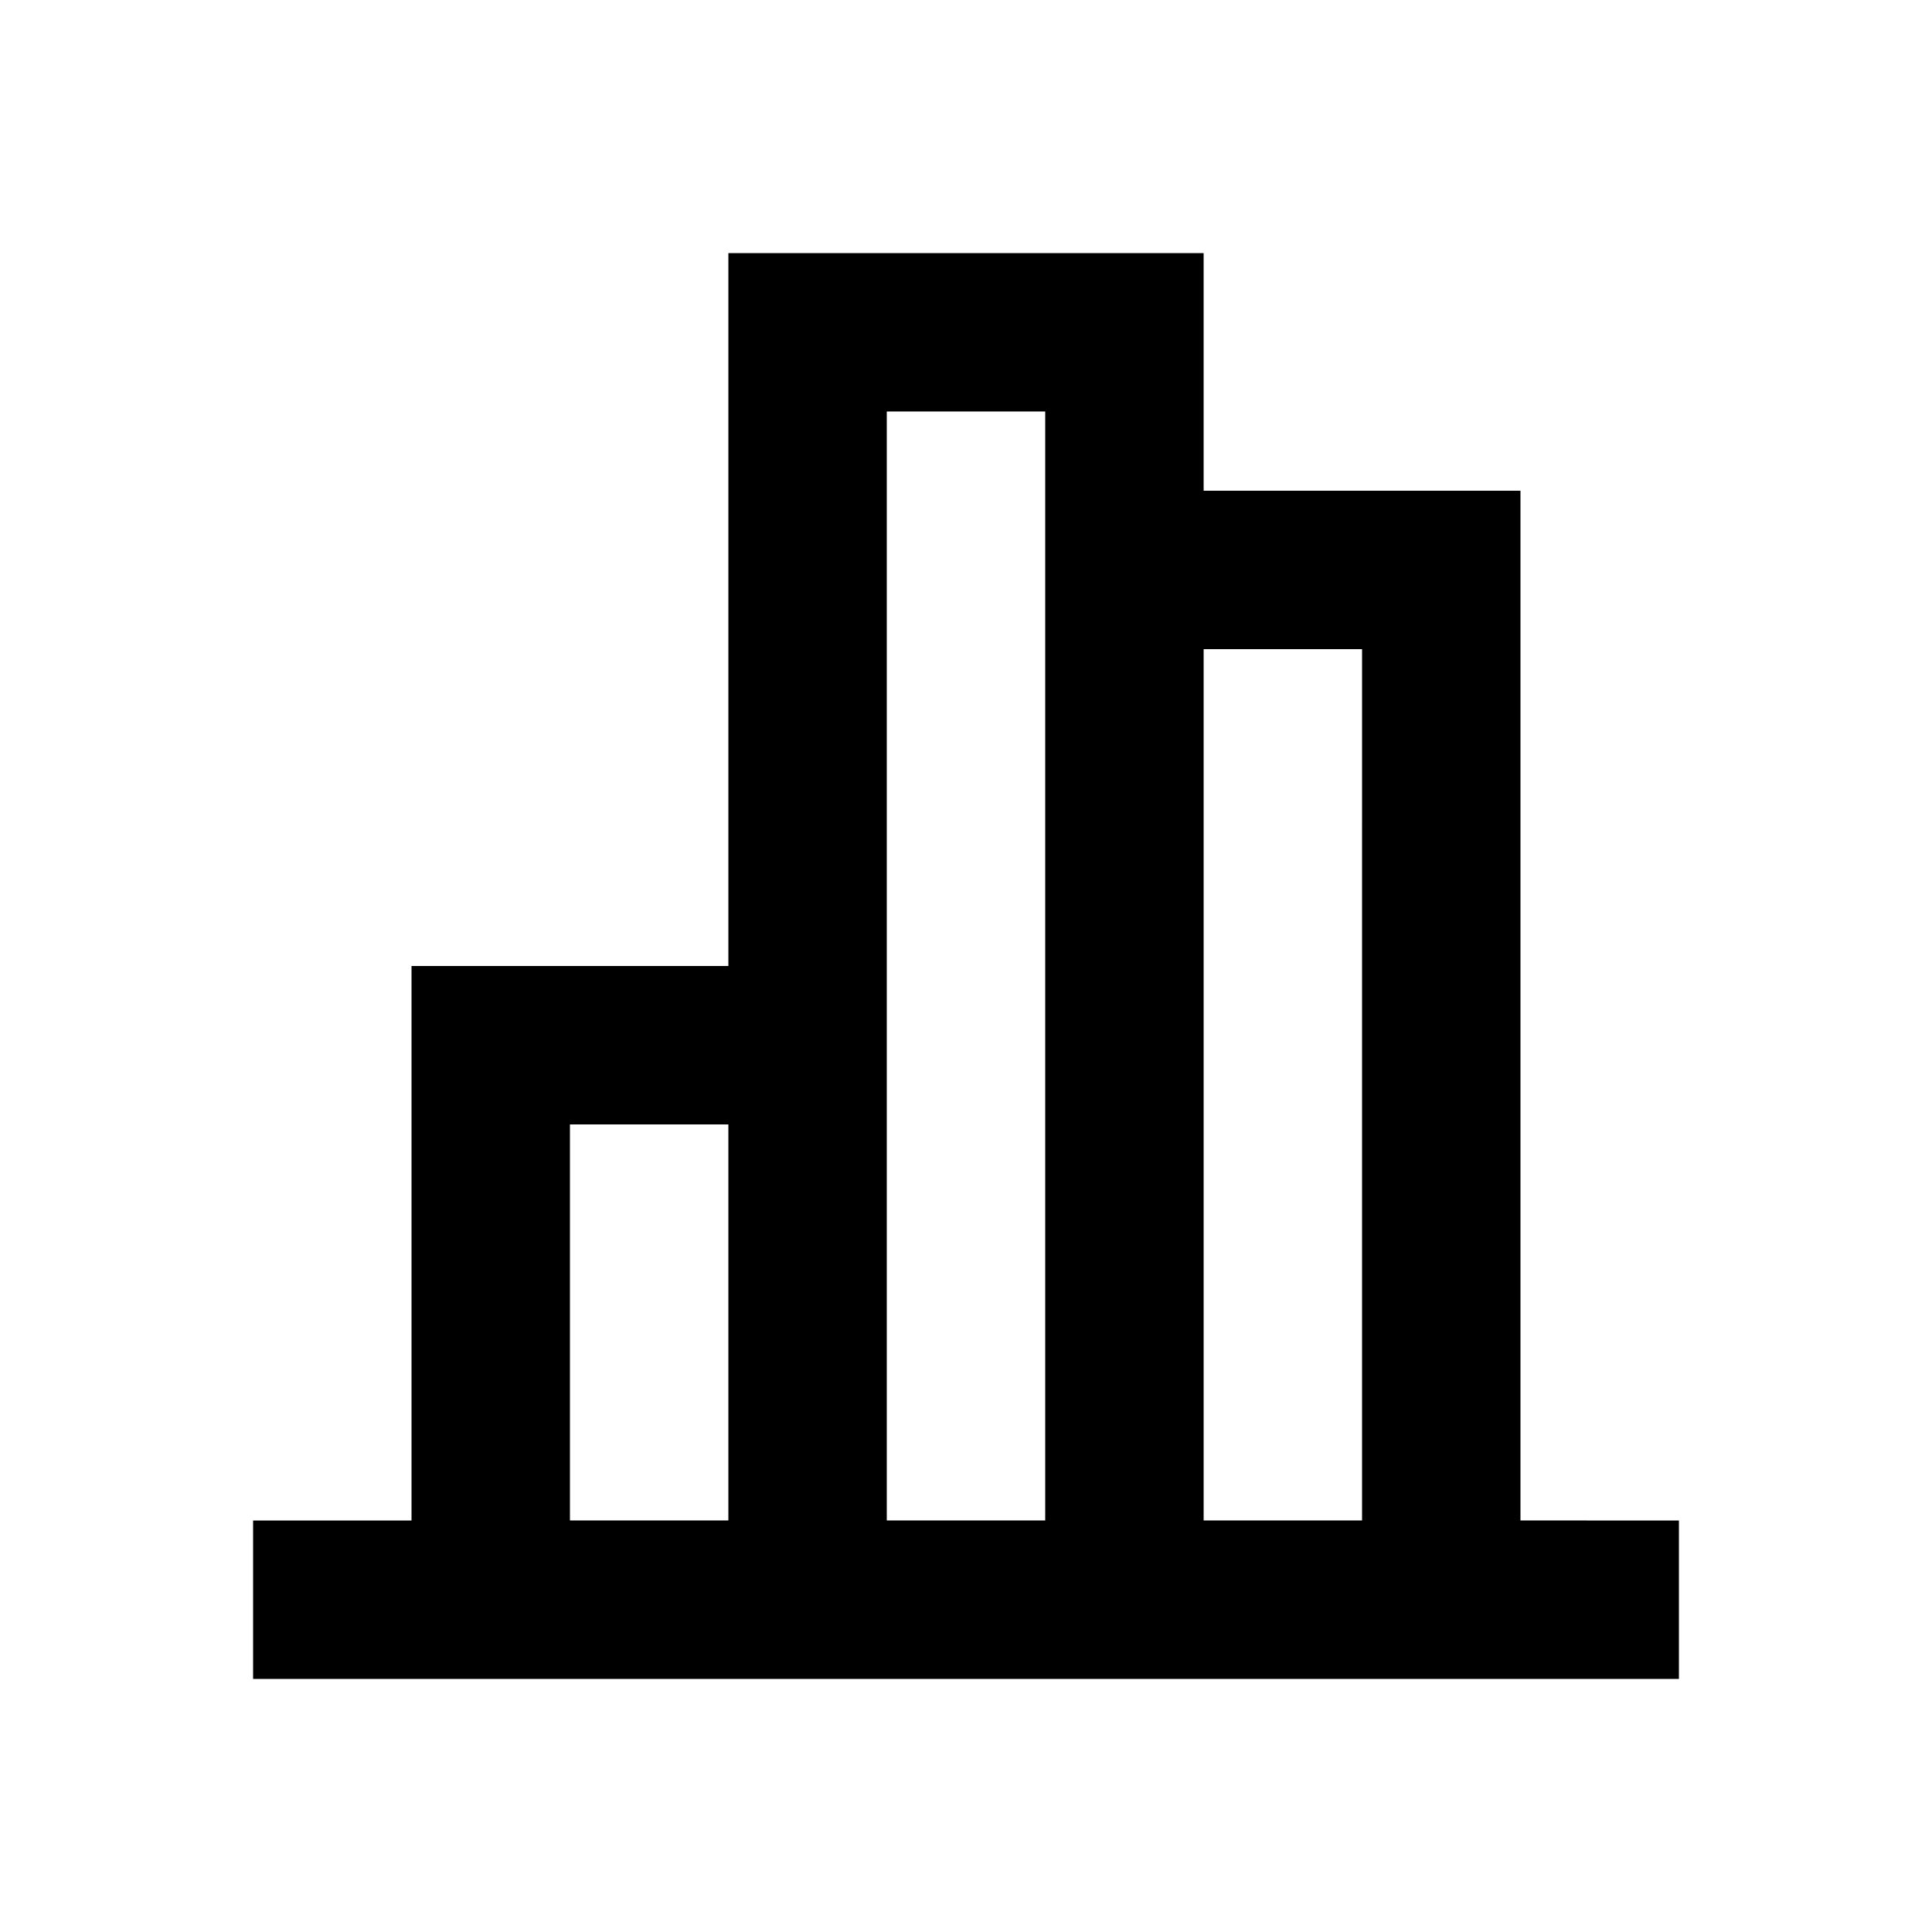<?xml version="1.0" encoding="UTF-8"?>
<!-- The Best Svg Icon site in the world: iconSvg.co, Visit us! https://iconsvg.co -->
<svg fill="#000000" width="800px" height="800px" version="1.1" viewBox="144 144 512 512" xmlns="http://www.w3.org/2000/svg">
 <path d="m546.94 546.94v-272.89h-83.965v-62.977h-125.95v188.93h-83.969v146.95l-41.984-0.004v41.984h377.86v-41.984zm-251.9 0v-104.96h41.984v104.96zm83.969 0v-293.89h41.984v293.89zm83.969 0v-230.91h41.984l-0.004 230.91z"/>
</svg>